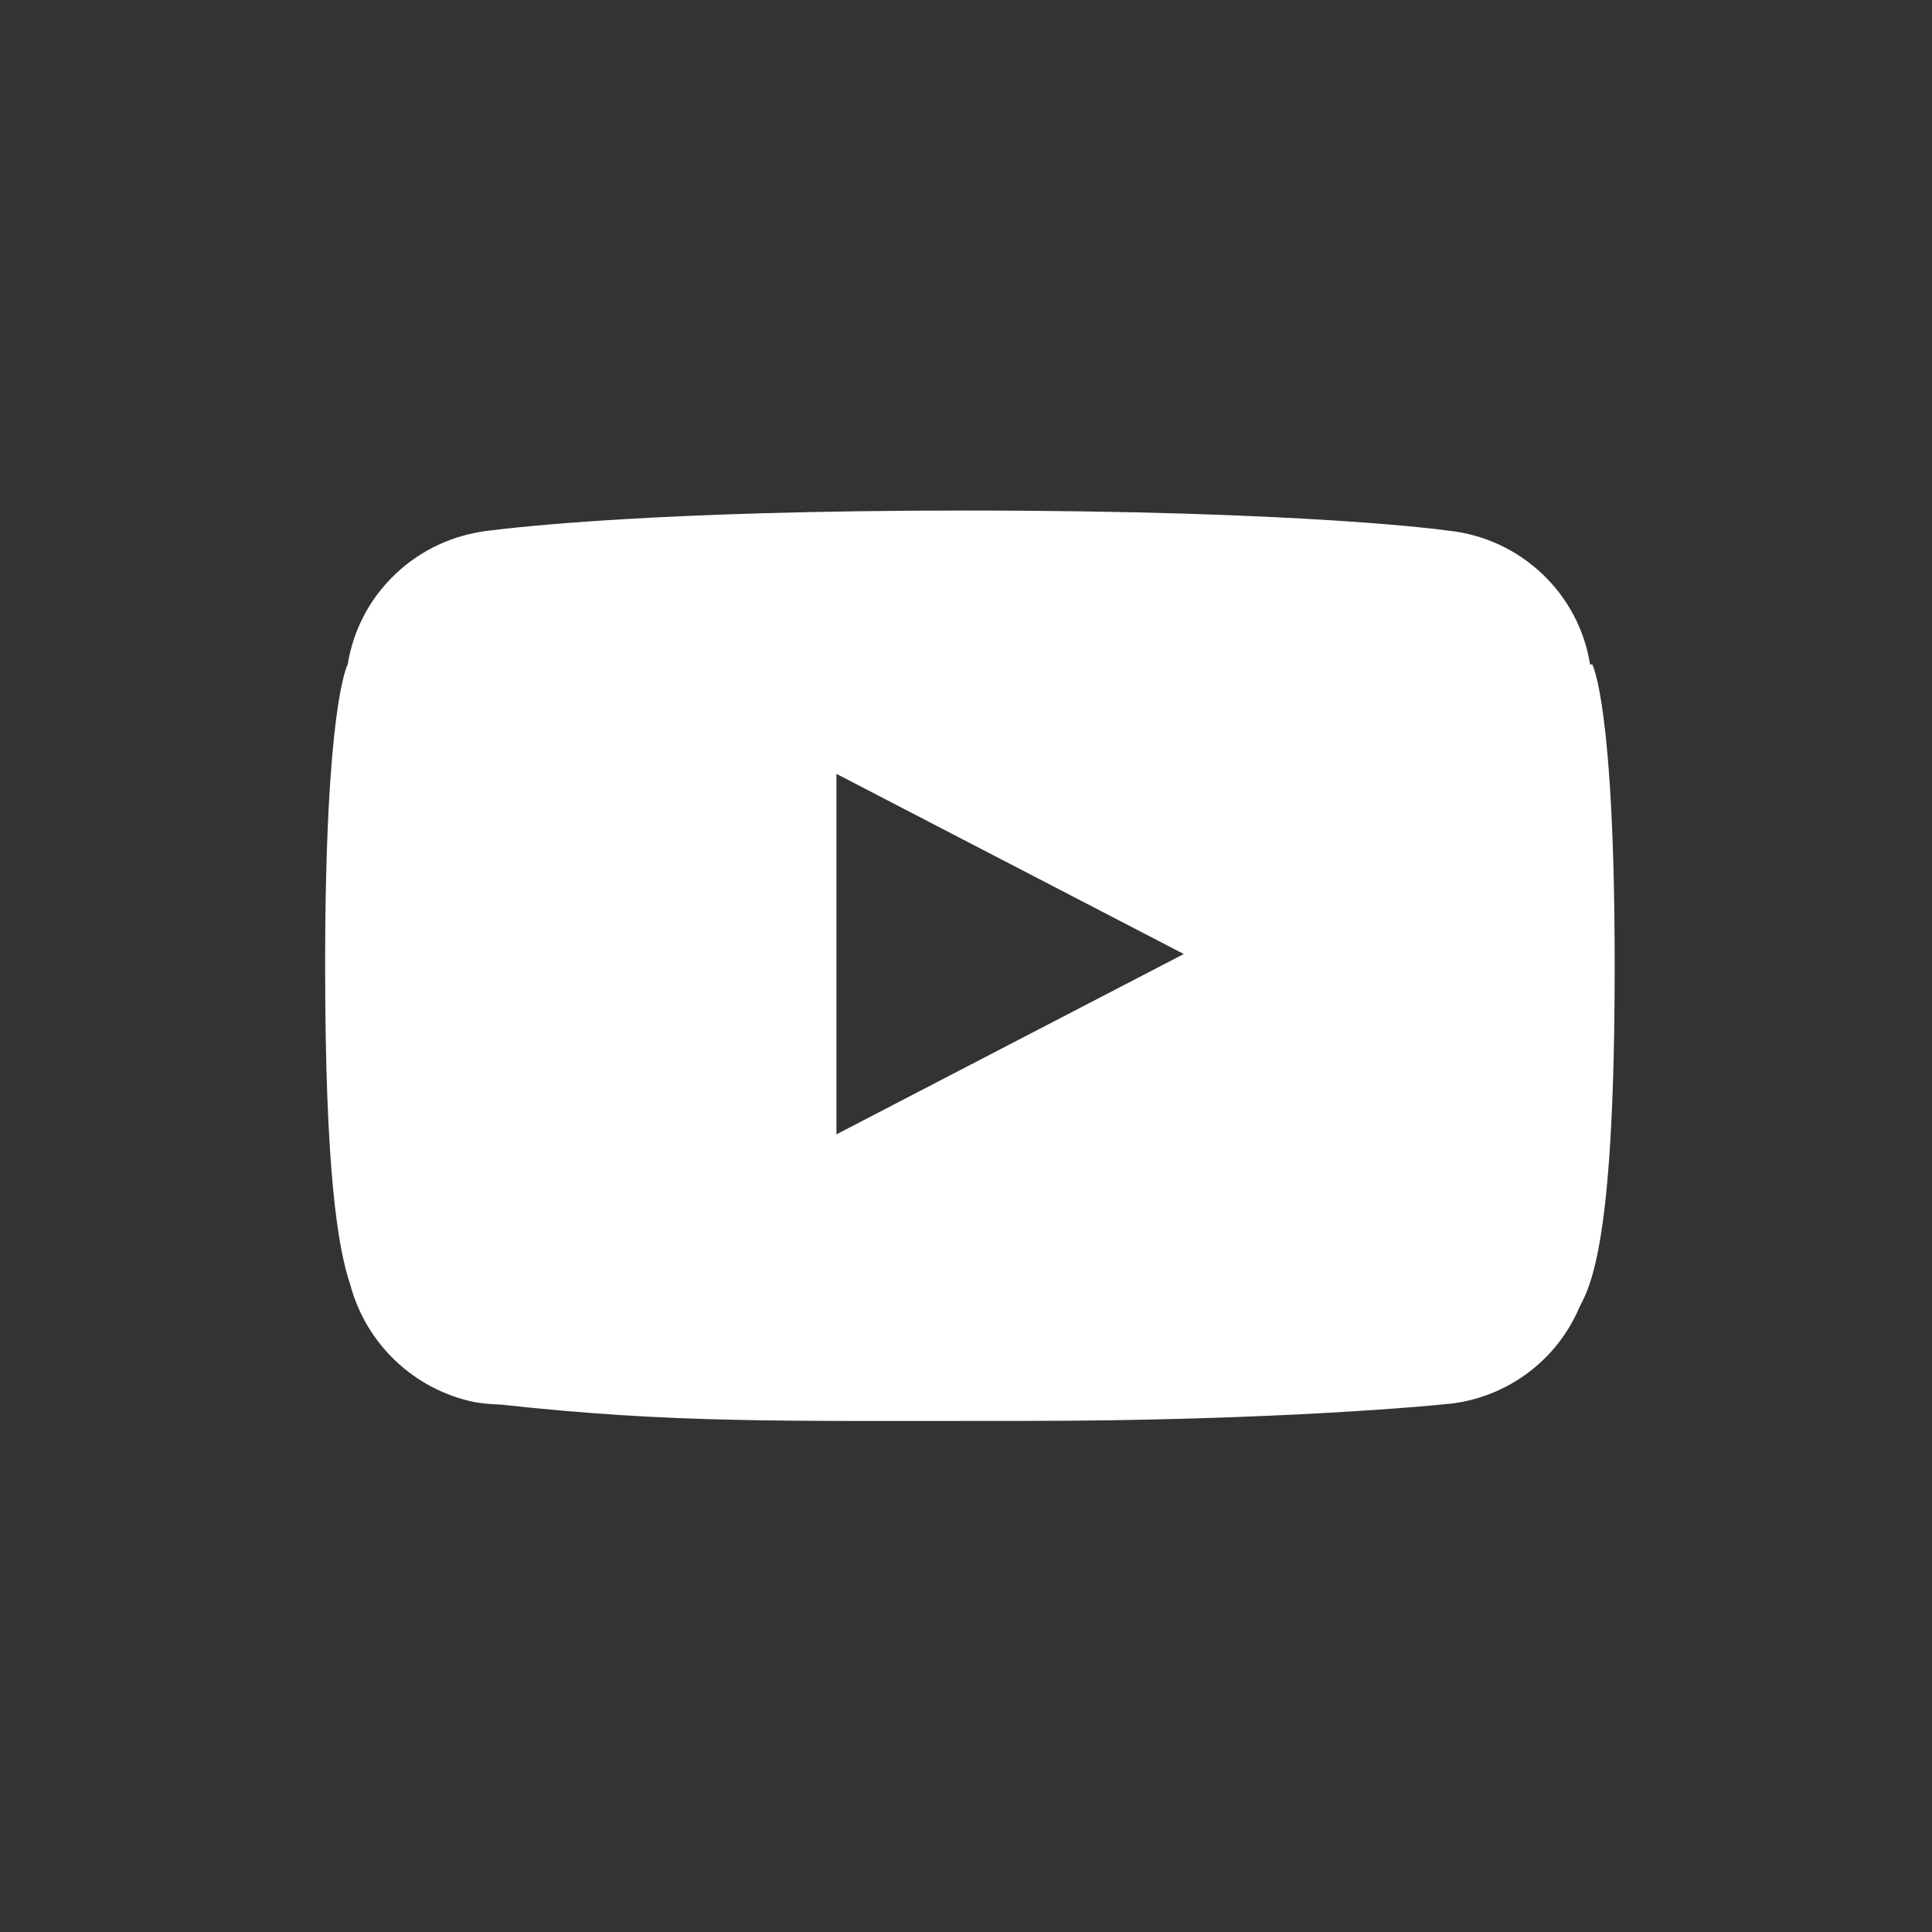 <?xml version="1.0" encoding="utf-8"?>
<!-- Generator: Adobe Illustrator 14.0.0, SVG Export Plug-In . SVG Version: 6.00 Build 43363)  -->
<!DOCTYPE svg PUBLIC "-//W3C//DTD SVG 1.1//EN" "http://www.w3.org/Graphics/SVG/1.1/DTD/svg11.dtd">
<svg version="1.1" id="Layer_1" xmlns="http://www.w3.org/2000/svg" xmlns:xlink="http://www.w3.org/1999/xlink" x="0px" y="0px"
	 width="44px" height="44px" viewBox="0 0 44 44" enable-background="new 0 0 44 44" xml:space="preserve">
<rect x="0" y="0" width="44" height="44" fill="#333333" stroke="none"/>
<path fill="#FFFFFF" d="M36.263,15.132h-0.051c-0.253-1.617-1.582-2.871-3.217-3.046l0,0c0,0-3.163-0.459-11.03-0.459
	c-6.919,0-10.183,0.373-10.876,0.464h-0.005c-0.088,0.01-0.126,0.019-0.126,0.019c-1.564,0.25-2.792,1.469-3.039,3.022
	c-0.014,0.021-0.514,0.973-0.514,6.858c0,4.66,0.288,6.425,0.568,7.253c0.356,1.354,1.446,2.402,2.833,2.689l0,0l0,0
	c0.196,0.035,0.404,0.049,0.607,0.057c3.918,0.428,6.256,0.371,11.906,0.371c5.733,0,9.416-0.357,9.649-0.387h0.015h0.011l0,0
	c1.34-0.143,2.475-1.006,2.978-2.207l0,0c0.324-0.588,0.801-1.816,0.801-7.777C36.773,16.04,36.263,15.132,36.263,15.132z
	 M19.049,25.834v-8.21l7.911,4.103L19.049,25.834z"/>
</svg>
